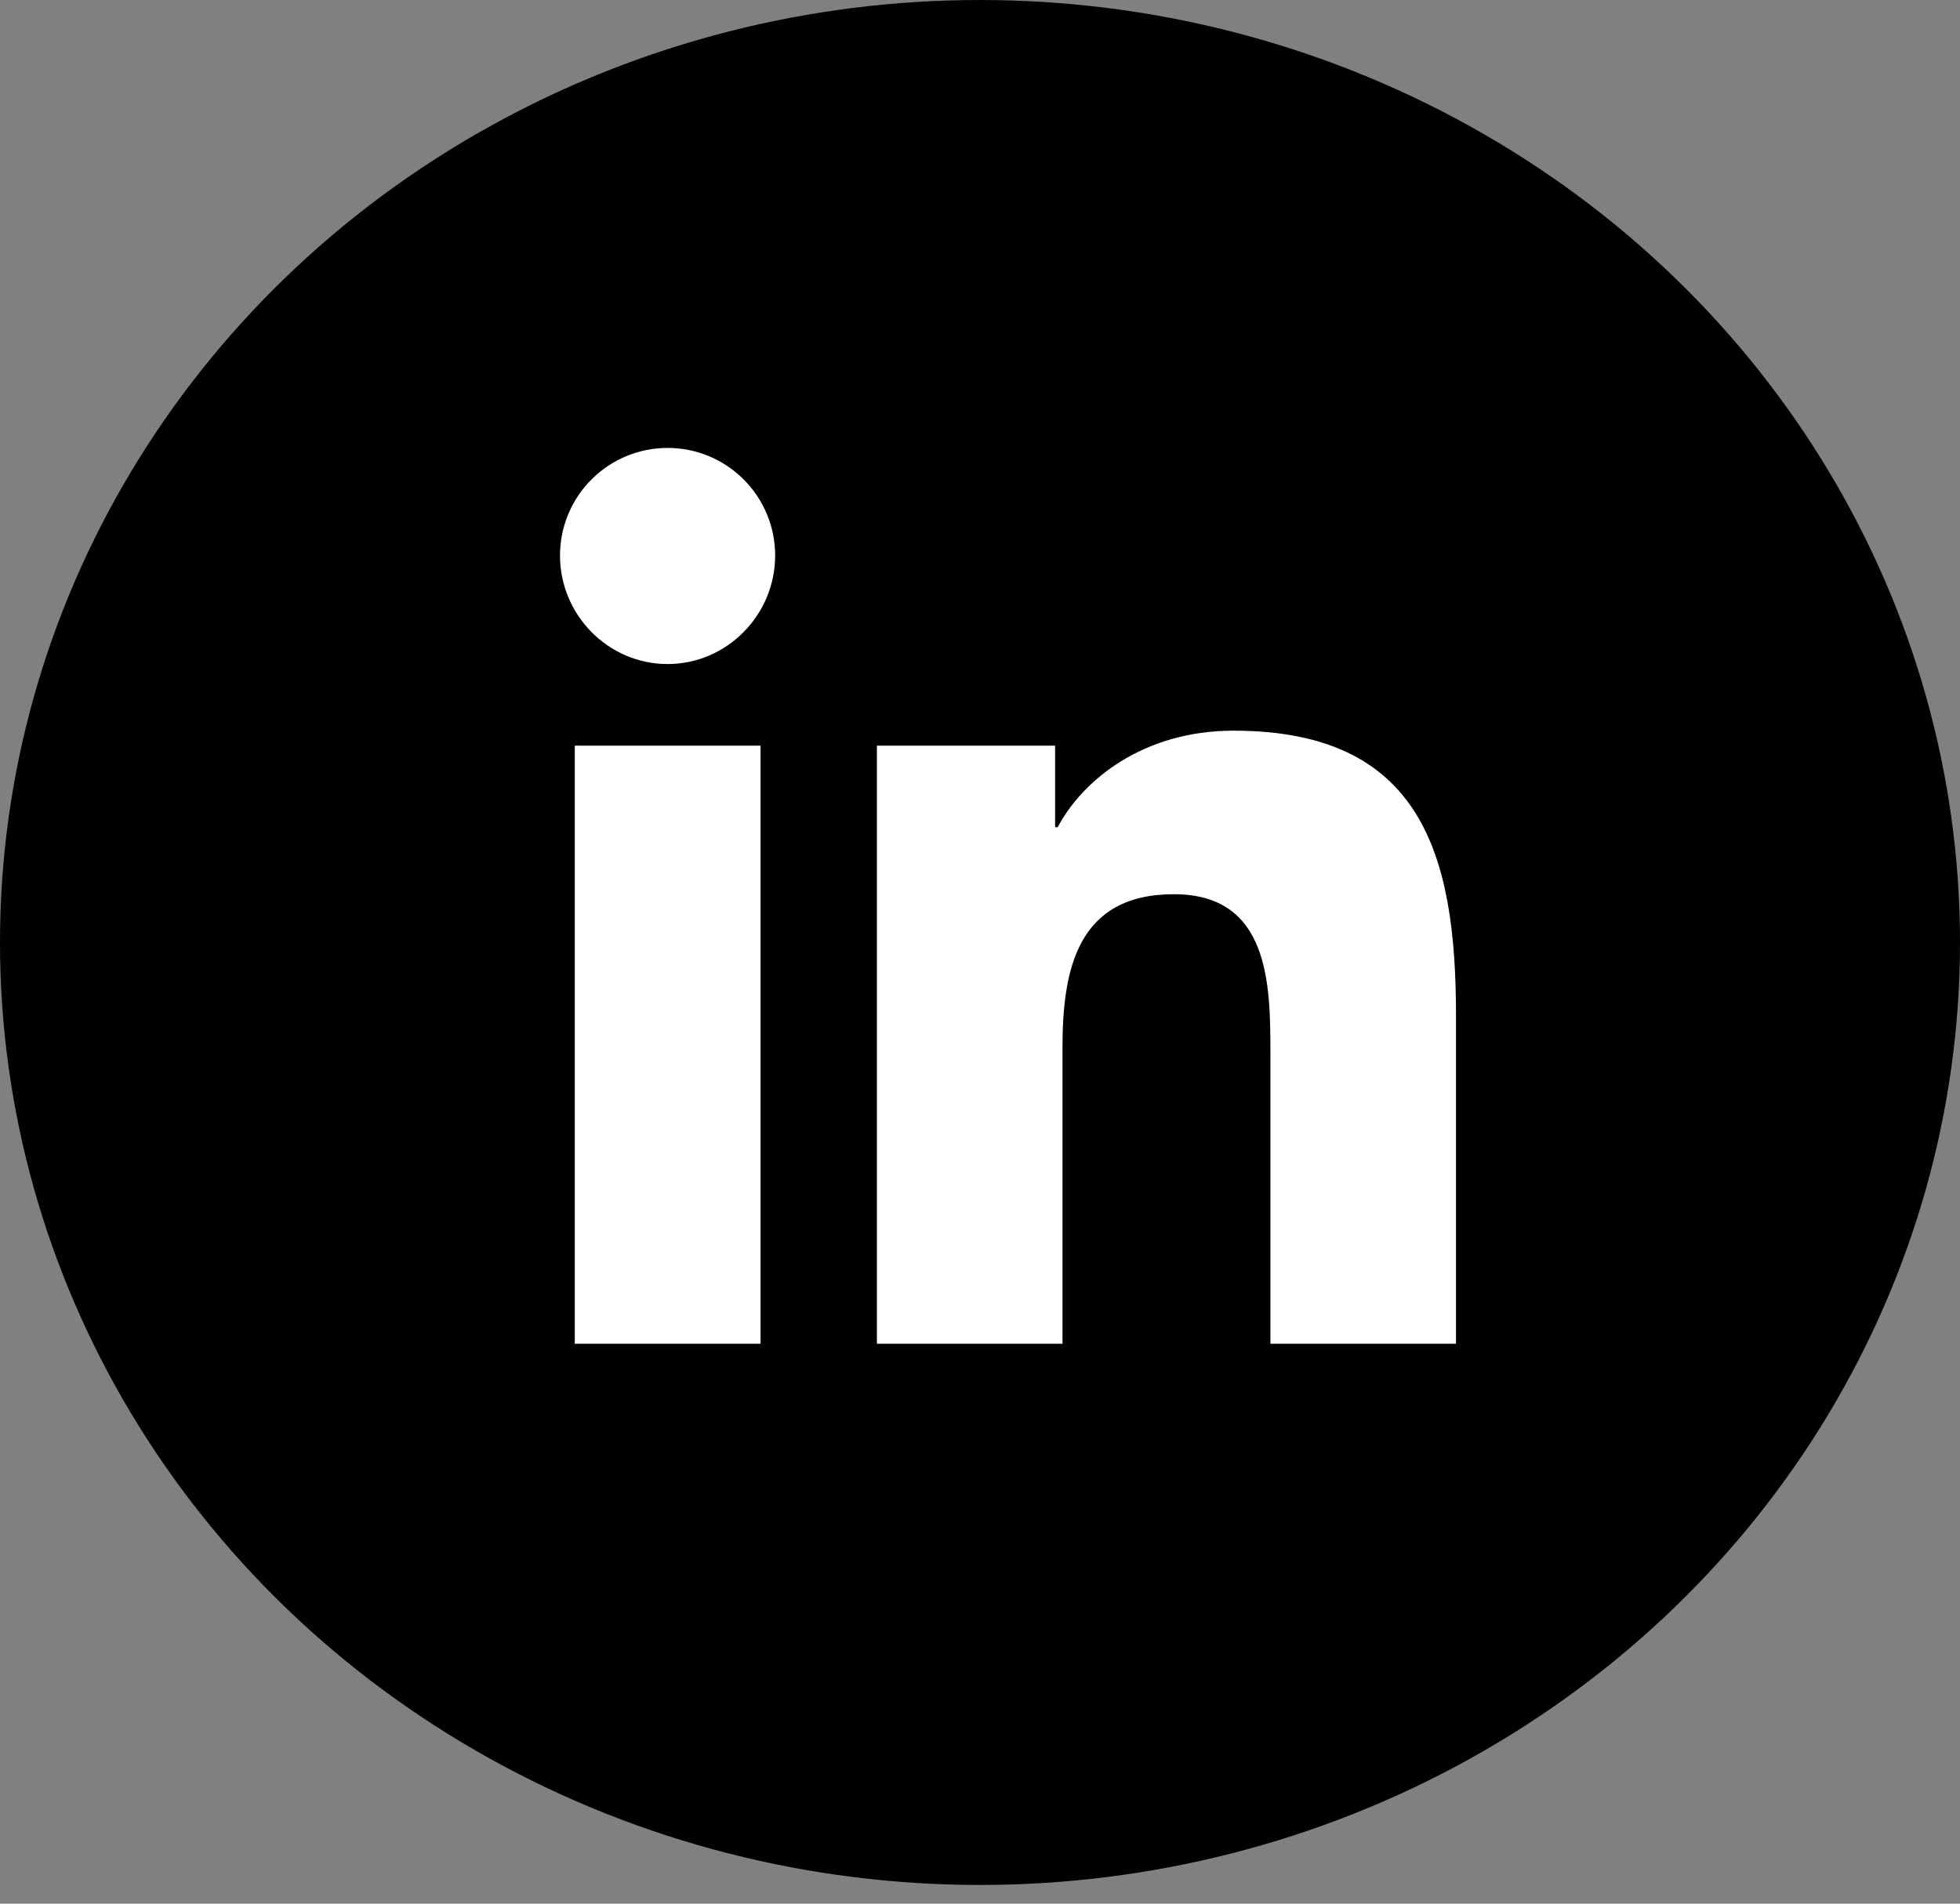 <svg width="35" height="34" viewBox="0 0 35 34" fill="none" xmlns="http://www.w3.org/2000/svg">
<rect x="0" y="0" width="35" height="34" fill="#808080" stroke="none"/>
<ellipse cx="17.5" cy="16.833" rx="17.5" ry="16.833" fill="black"/>
<path d="M13.581 24H10.264V13.318H13.581V24ZM11.921 11.86C10.86 11.86 10 10.982 10 9.921C10 9.412 10.202 8.923 10.563 8.563C10.923 8.202 11.412 8 11.921 8C12.431 8 12.919 8.202 13.28 8.563C13.64 8.923 13.842 9.412 13.842 9.921C13.842 10.982 12.981 11.86 11.921 11.86ZM25.996 24H22.686V18.8C22.686 17.561 22.661 15.971 20.962 15.971C19.237 15.971 18.973 17.318 18.973 18.711V24H15.659V13.318H18.841V14.775H18.887C19.33 13.935 20.412 13.05 22.026 13.05C25.383 13.05 26 15.261 26 18.132V24H25.996Z" fill="white"/>
</svg>
